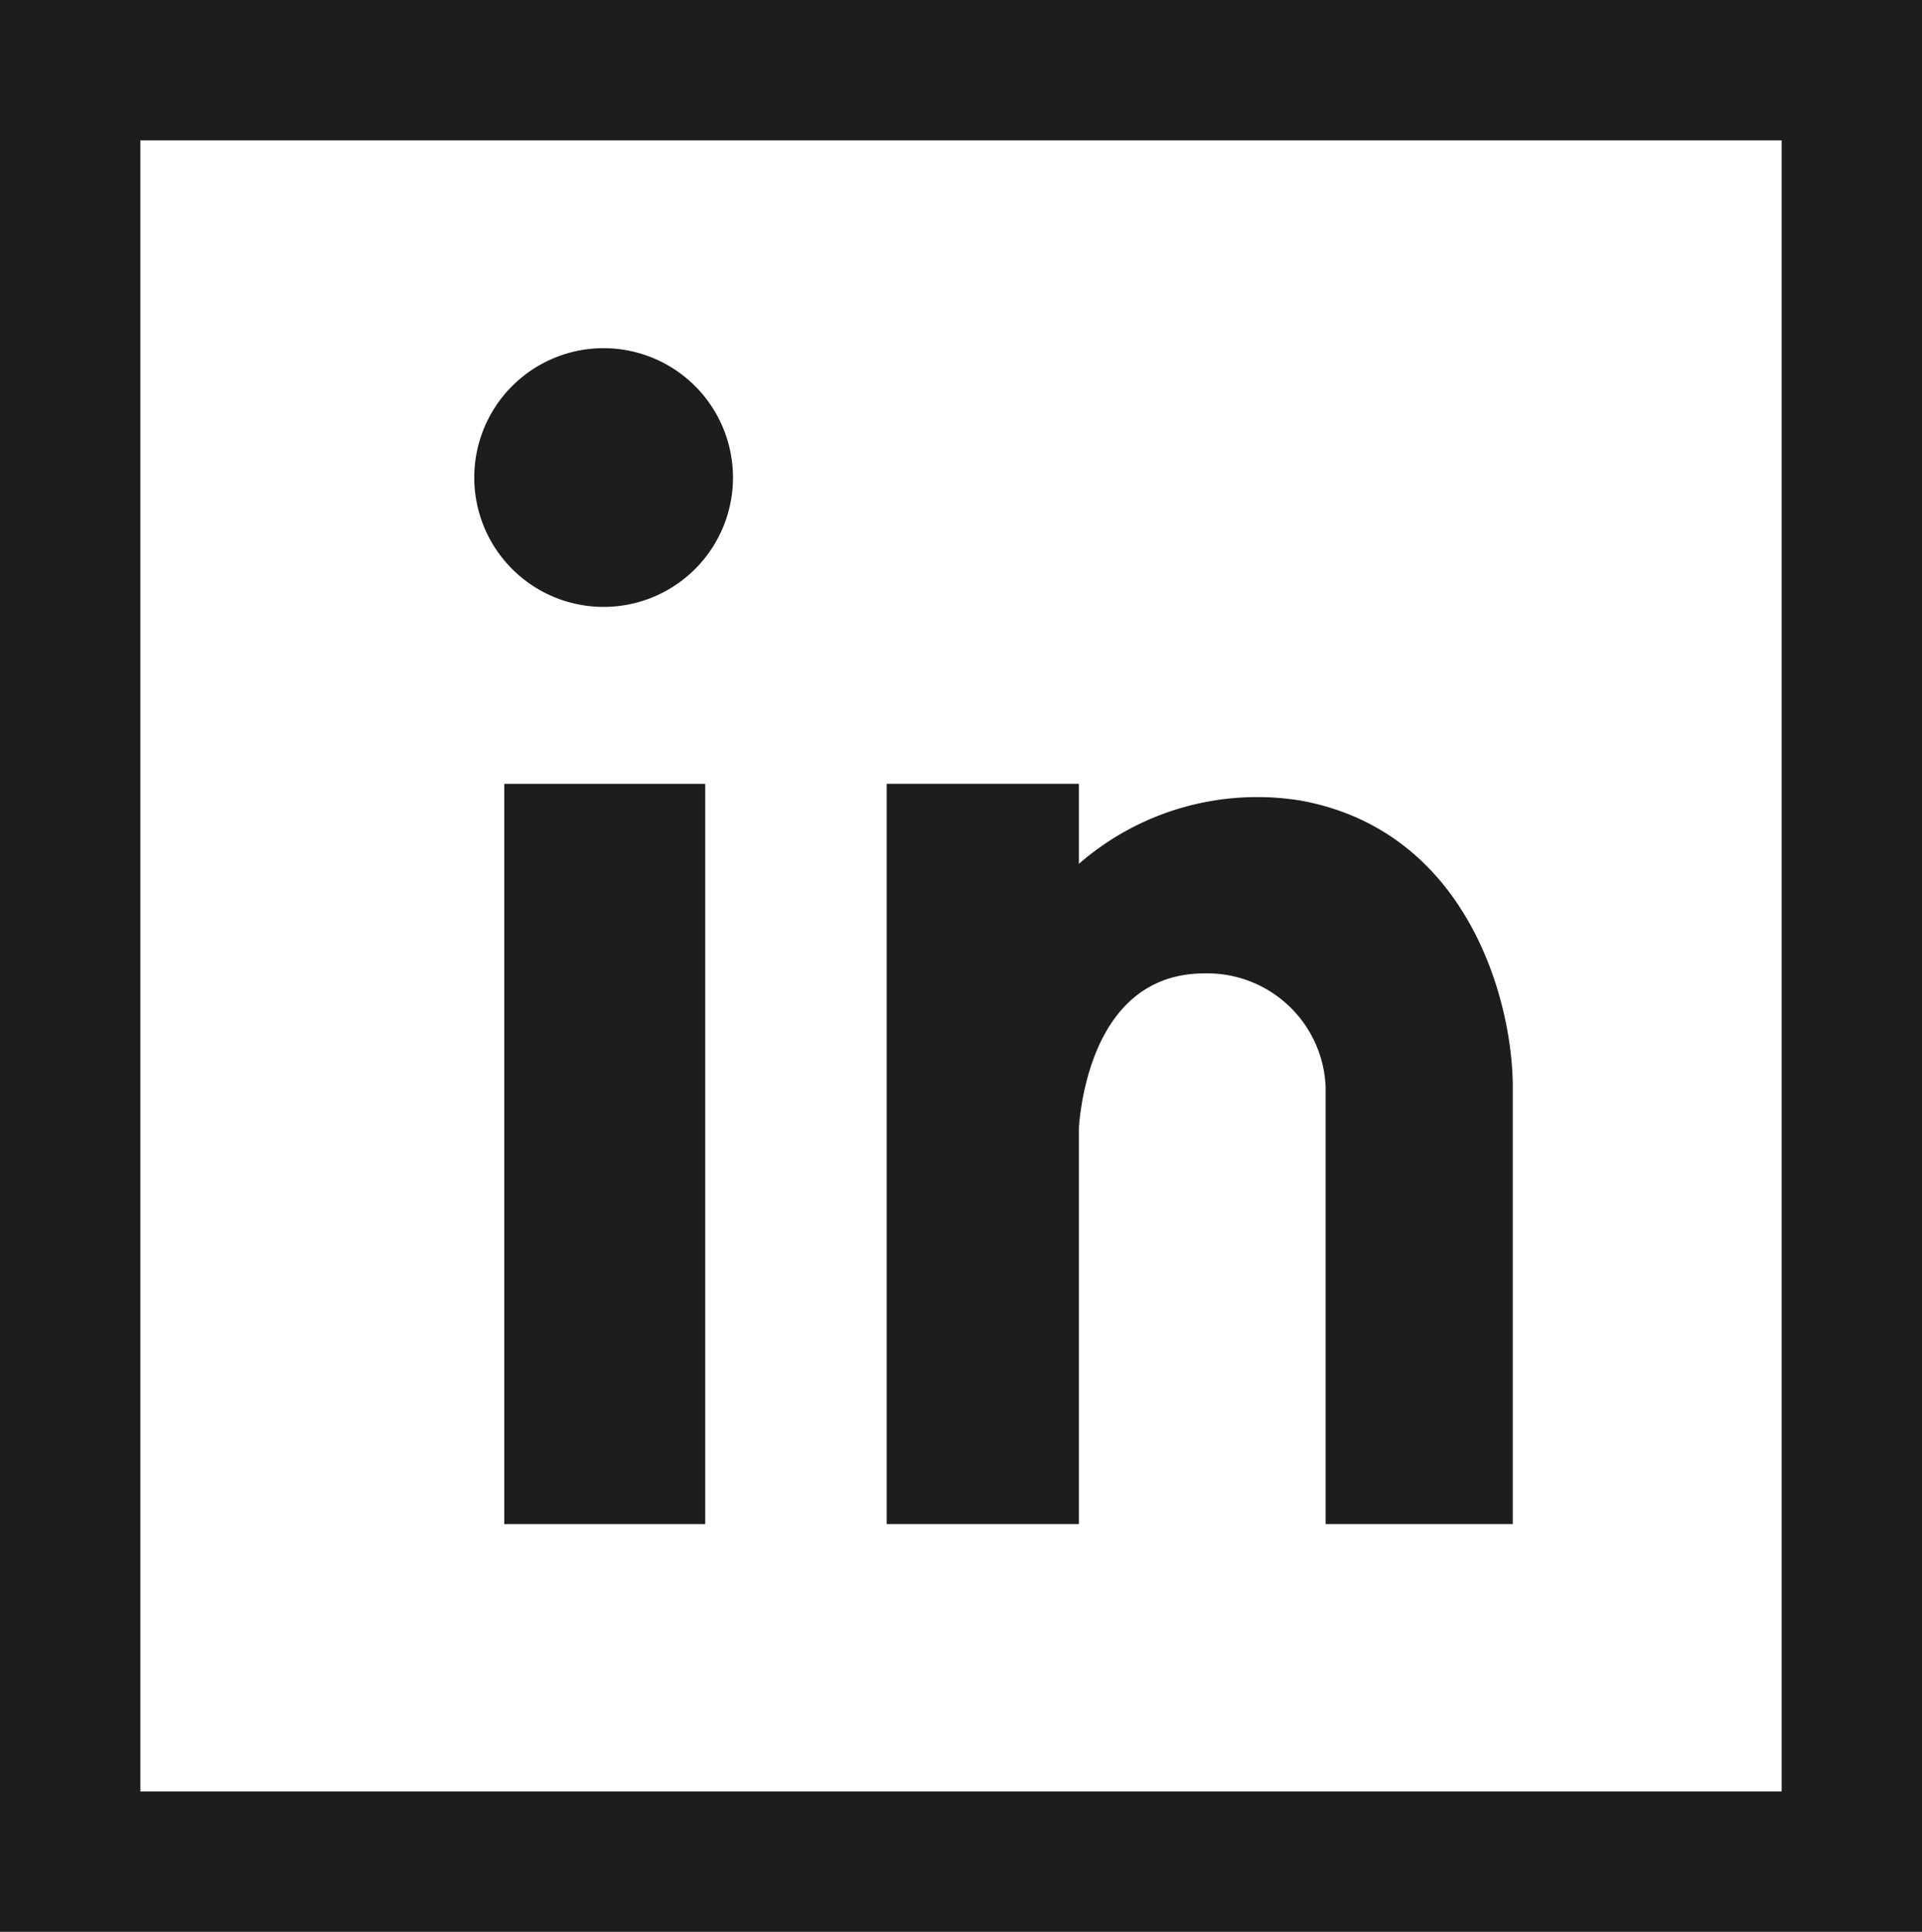 <svg id="그룹_12414" data-name="그룹 12414" xmlns="http://www.w3.org/2000/svg" xmlns:xlink="http://www.w3.org/1999/xlink" width="24.648" height="24.774" viewBox="0 0 24.648 24.774">
  <defs>
    <clipPath id="clip-path">
      <rect id="사각형_4209" data-name="사각형 4209" width="24.648" height="24.774" transform="translate(0 0)" fill="none"/>
    </clipPath>
  </defs>
  <path id="패스_6472" data-name="패스 6472" d="M1.8,1.8H22.848V22.974H1.8ZM0,24.774H24.648V0H0Z" fill="#1d1d1b"/>
  <g id="그룹_12413" data-name="그룹 12413">
    <g id="그룹_12412" data-name="그룹 12412" clip-path="url(#clip-path)">
      <path id="패스_6473" data-name="패스 6473" d="M9.4,6.125a1.659,1.659,0,1,1-1.66-1.66A1.66,1.66,0,0,1,9.4,6.125" fill="#1d1d1b"/>
      <rect id="사각형_4208" data-name="사각형 4208" width="2.577" height="9.493" transform="translate(6.467 10.052)" fill="#1d1d1b"/>
      <path id="패스_6474" data-name="패스 6474" d="M16.662,10.264a3.48,3.48,0,0,0-2.826.814V10.052H11.371v9.493h2.465V14.452c.05-.6.323-1.969,1.61-1.969A1.518,1.518,0,0,1,17,13.939v5.606h2.4V13.939c0-1.1-.578-3.29-2.735-3.675" fill="#1d1d1b"/>
    </g>
  </g>
</svg>
